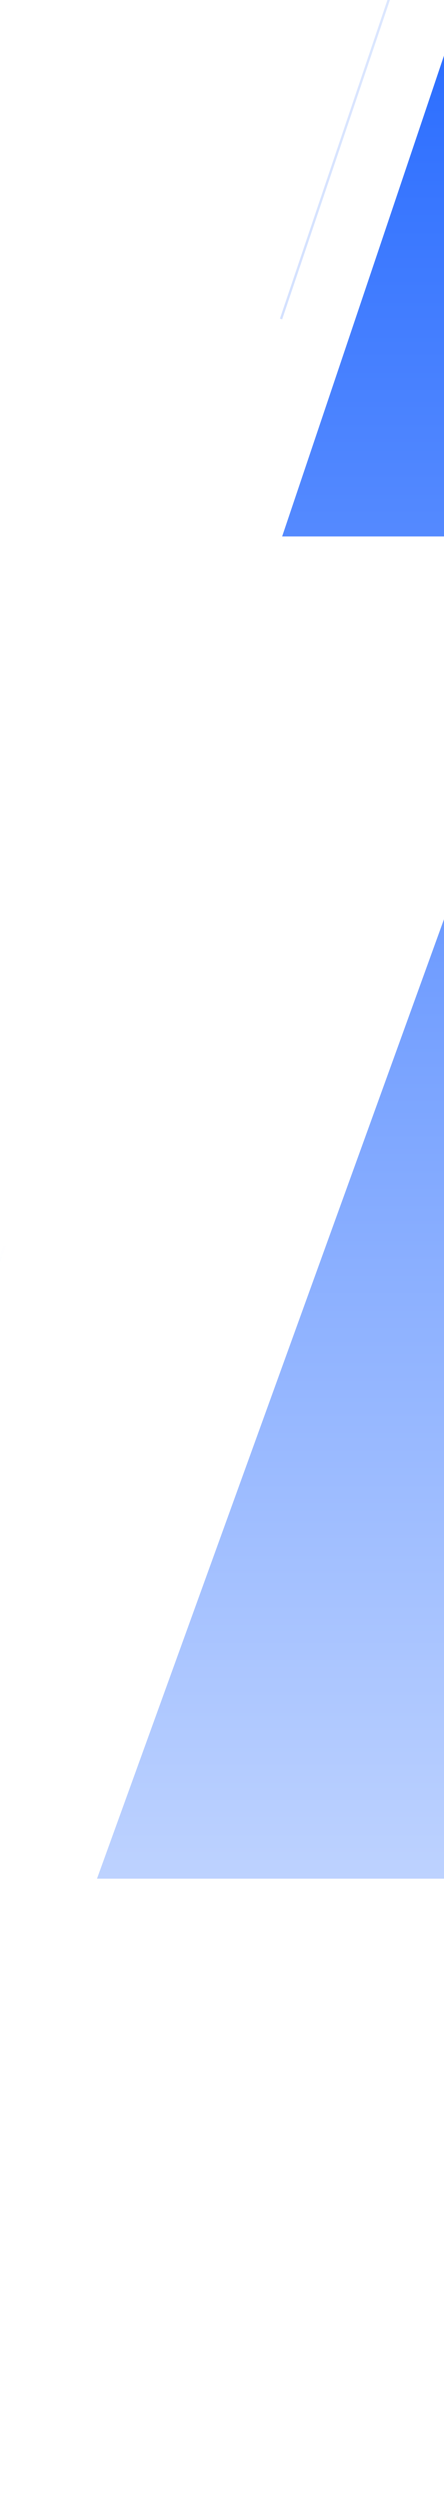 <svg width="188" height="1058" viewBox="0 0 188 1058" fill="none" xmlns="http://www.w3.org/2000/svg">
<rect x="0" y="0" width="188" height="1058" fill="#333333" stroke="none"/>
<g clip-path="url(#clip0_3536_829)">
<rect width="188" height="1058" fill="white"/>
<g clip-path="url(#clip1_3536_829)">
<rect width="375" height="892" transform="translate(-187)" fill="white"/>
<g clip-path="url(#clip2_3536_829)">
<path d="M201.322 -16H873L611.678 760H-60L201.322 -16Z" fill="#2D5FFF"/>
<g style="mix-blend-mode:hue">
<path d="M201.322 -16H873L611.678 760H-60L201.322 -16Z" fill="url(#paint0_linear_3536_829)"/>
</g>
</g>
<g clip-path="url(#clip3_3536_829)">
<path d="M226.322 19L845 19L583.678 795H-35L226.322 19Z" fill="#3462FF"/>
<g style="mix-blend-mode:hue">
<path d="M174.822 19H893L631.678 795H-86.5L174.822 19Z" fill="url(#paint1_linear_3536_829)"/>
</g>
</g>
<path d="M-236.632 340L205.73 340L40.362 797H-402L-236.632 340Z" fill="white"/>
<path opacity="0.2" d="M119 135L345.5 -536" stroke="url(#paint2_linear_3536_829)"/>
</g>
<path opacity="0.6" d="M-94.5 812.5L109.5 209" stroke="url(#paint3_linear_3536_829)"/>
<path d="M-126.5 817H406L291 1122H-234L-126.5 817Z" fill="white"/>
</g>
<defs>
<linearGradient id="paint0_linear_3536_829" x1="219.804" y1="-16" x2="219.804" y2="760" gradientUnits="userSpaceOnUse">
<stop stop-color="#2569FF"/>
<stop offset="1" stop-color="#BDD2FF"/>
</linearGradient>
<linearGradient id="paint1_linear_3536_829" x1="239.804" y1="19" x2="239.804" y2="795" gradientUnits="userSpaceOnUse">
<stop stop-color="#2569FF"/>
<stop offset="1" stop-color="#BDD2FF"/>
</linearGradient>
<linearGradient id="paint2_linear_3536_829" x1="232.25" y1="-536" x2="232.25" y2="135" gradientUnits="userSpaceOnUse">
<stop stop-color="#276AFF" stop-opacity="0"/>
<stop offset="1" stop-color="#276AFF"/>
</linearGradient>
<linearGradient id="paint3_linear_3536_829" x1="-3.75" y1="525" x2="-3.75" y2="1227" gradientUnits="userSpaceOnUse">
<stop stop-color="#276AFF" stop-opacity="0"/>
<stop offset="1" stop-color="#276AFF"/>
</linearGradient>
<clipPath id="clip0_3536_829">
<rect width="188" height="1058" fill="white"/>
</clipPath>
<clipPath id="clip1_3536_829">
<rect width="375" height="892" fill="white" transform="translate(-187)"/>
</clipPath>
<clipPath id="clip2_3536_829">
<rect width="450" height="243" fill="white" transform="translate(-59 -16)"/>
</clipPath>
<clipPath id="clip3_3536_829">
<rect width="450" height="422" fill="white" transform="translate(-87 373)"/>
</clipPath>
</defs>
</svg>
